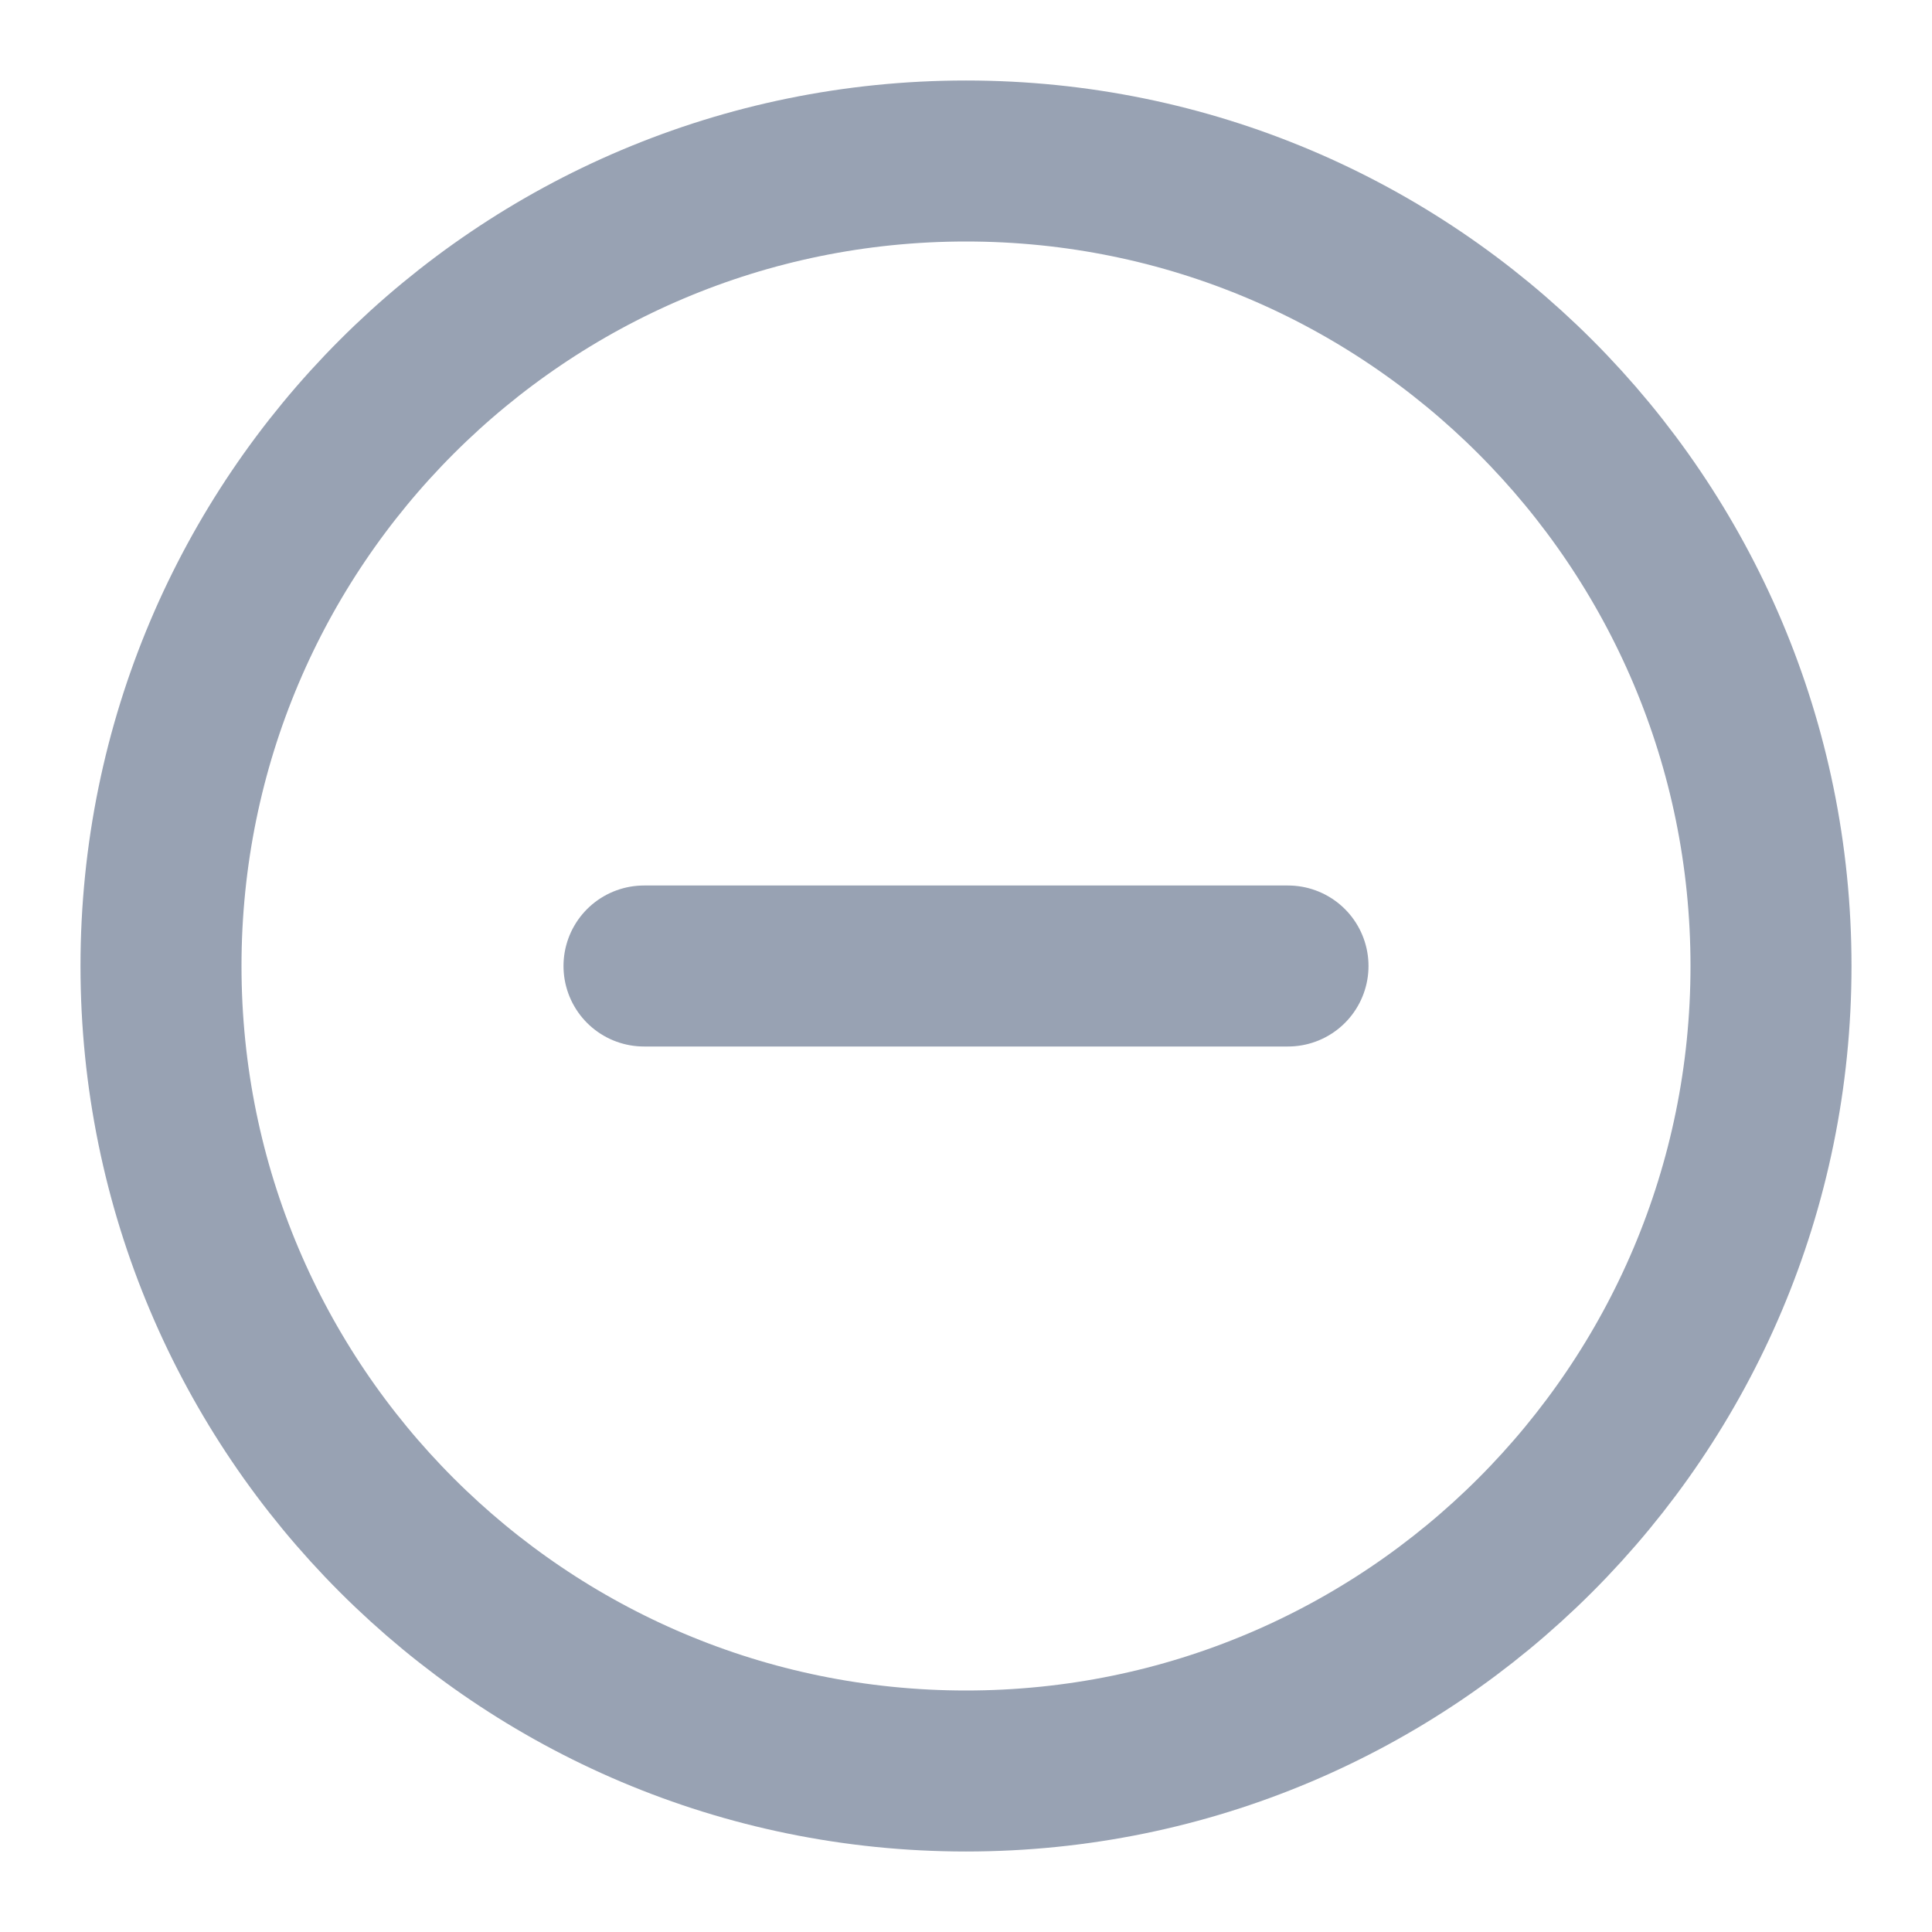 <svg xmlns="http://www.w3.org/2000/svg" width="24" height="24" viewBox="0 0 24 24" fill="none"><g id="minus-circle"><path id="Icon" d="M8 12H16M22 12C22 17.523 17.523 22 12 22C6.477 22 2 17.523 2 12C2 6.477 6.477 2 12 2C17.523 2 22 6.477 22 12Z" stroke="#98A2B3" stroke-width="2" stroke-linecap="round" stroke-linejoin="round"></path></g></svg>